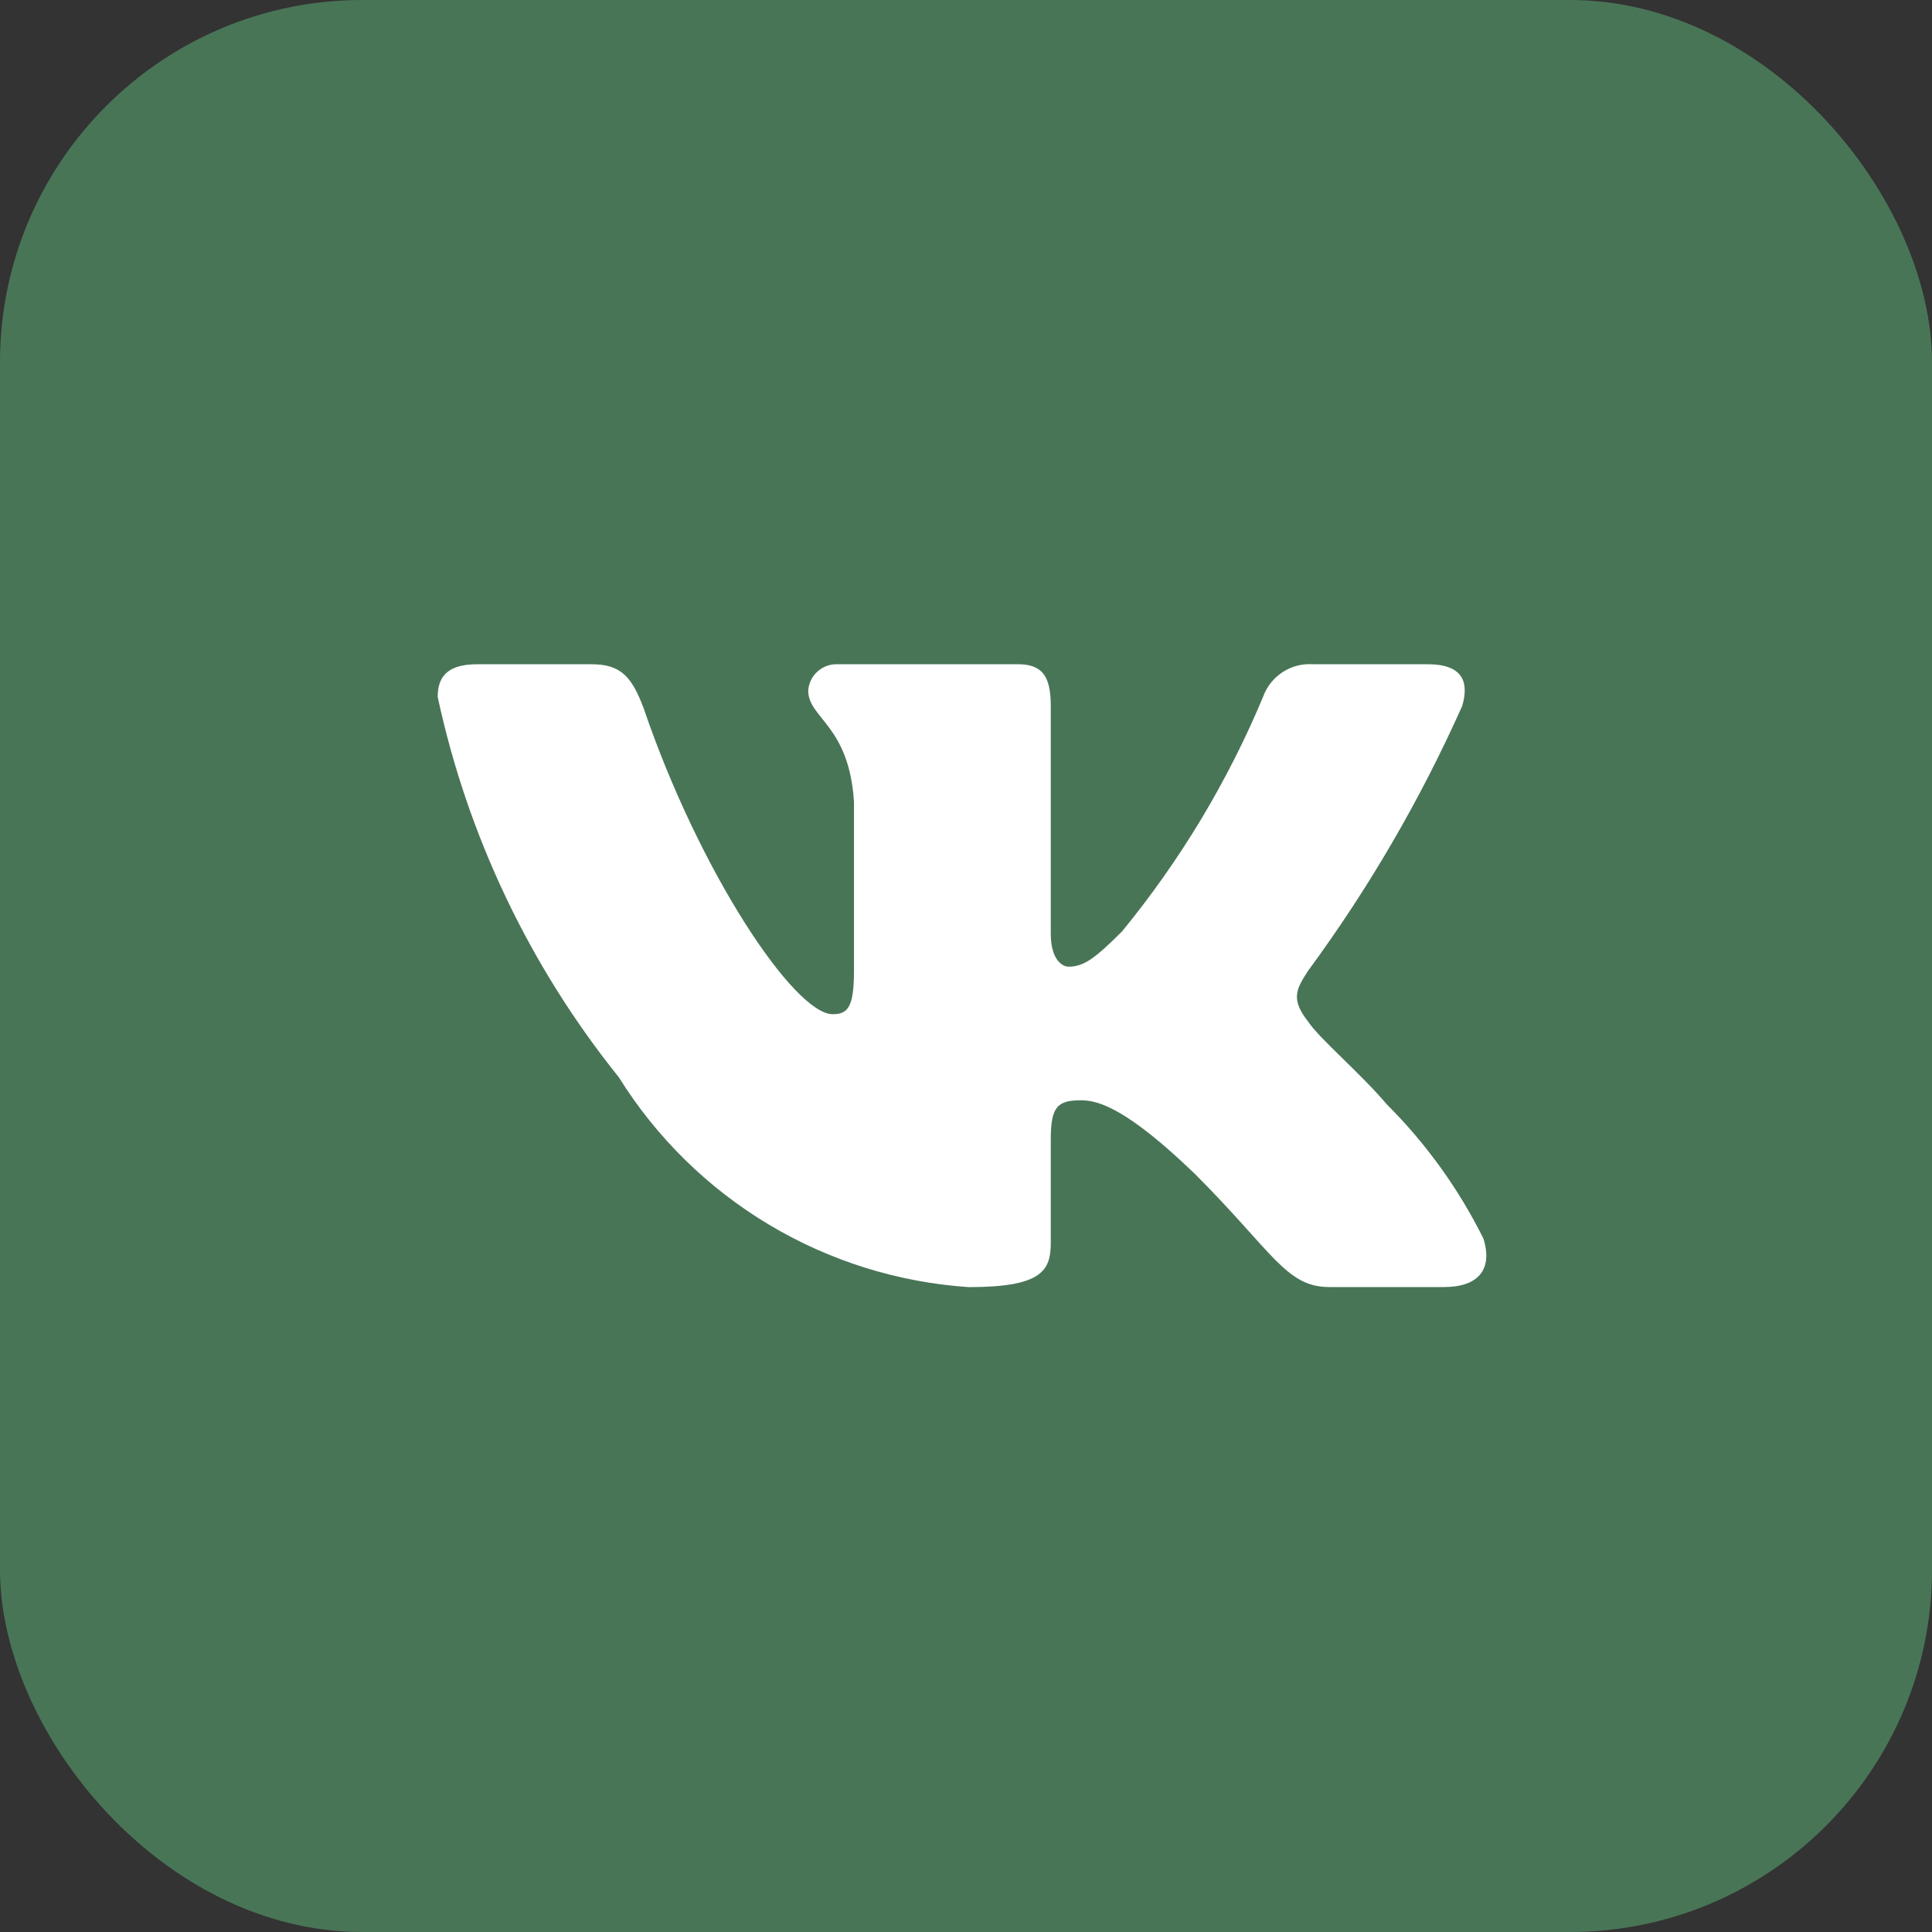 <?xml version="1.0" encoding="UTF-8"?> <svg xmlns="http://www.w3.org/2000/svg" width="80" height="80" viewBox="0 0 80 80" fill="none"><rect x="0" y="0" width="80" height="80" fill="#333333" stroke="none"/><rect width="80" height="80" rx="15" fill="#497557"></rect><path d="M59.799 53.294H55.046C53.247 53.294 52.707 51.837 49.481 48.612C46.667 45.898 45.477 45.56 44.764 45.56C43.78 45.56 43.51 45.83 43.51 47.188V51.463C43.51 52.619 43.135 53.297 40.115 53.297C37.184 53.1 34.342 52.209 31.823 50.699C29.303 49.188 27.179 47.101 25.625 44.608C21.934 40.015 19.366 34.624 18.125 28.863C18.125 28.15 18.395 27.505 19.754 27.505H24.504C25.726 27.505 26.165 28.049 26.644 29.303C28.951 36.093 32.886 41.996 34.482 41.996C35.095 41.996 35.362 41.725 35.362 40.197V33.206C35.16 30.017 33.466 29.746 33.466 28.593C33.488 28.289 33.627 28.005 33.855 27.802C34.082 27.599 34.38 27.492 34.684 27.505H42.151C43.171 27.505 43.51 28.013 43.51 29.235V38.669C43.51 39.689 43.95 40.028 44.256 40.028C44.868 40.028 45.341 39.689 46.461 38.568C48.868 35.633 50.835 32.362 52.299 28.86C52.449 28.439 52.732 28.079 53.106 27.834C53.479 27.59 53.923 27.474 54.368 27.505H59.121C60.545 27.505 60.848 28.218 60.545 29.235C58.817 33.106 56.678 36.782 54.166 40.197C53.655 40.979 53.449 41.386 54.166 42.302C54.639 43.015 56.303 44.406 57.424 45.729C59.053 47.353 60.405 49.233 61.428 51.293C61.835 52.616 61.154 53.294 59.799 53.294Z" fill="white"></path></svg> 